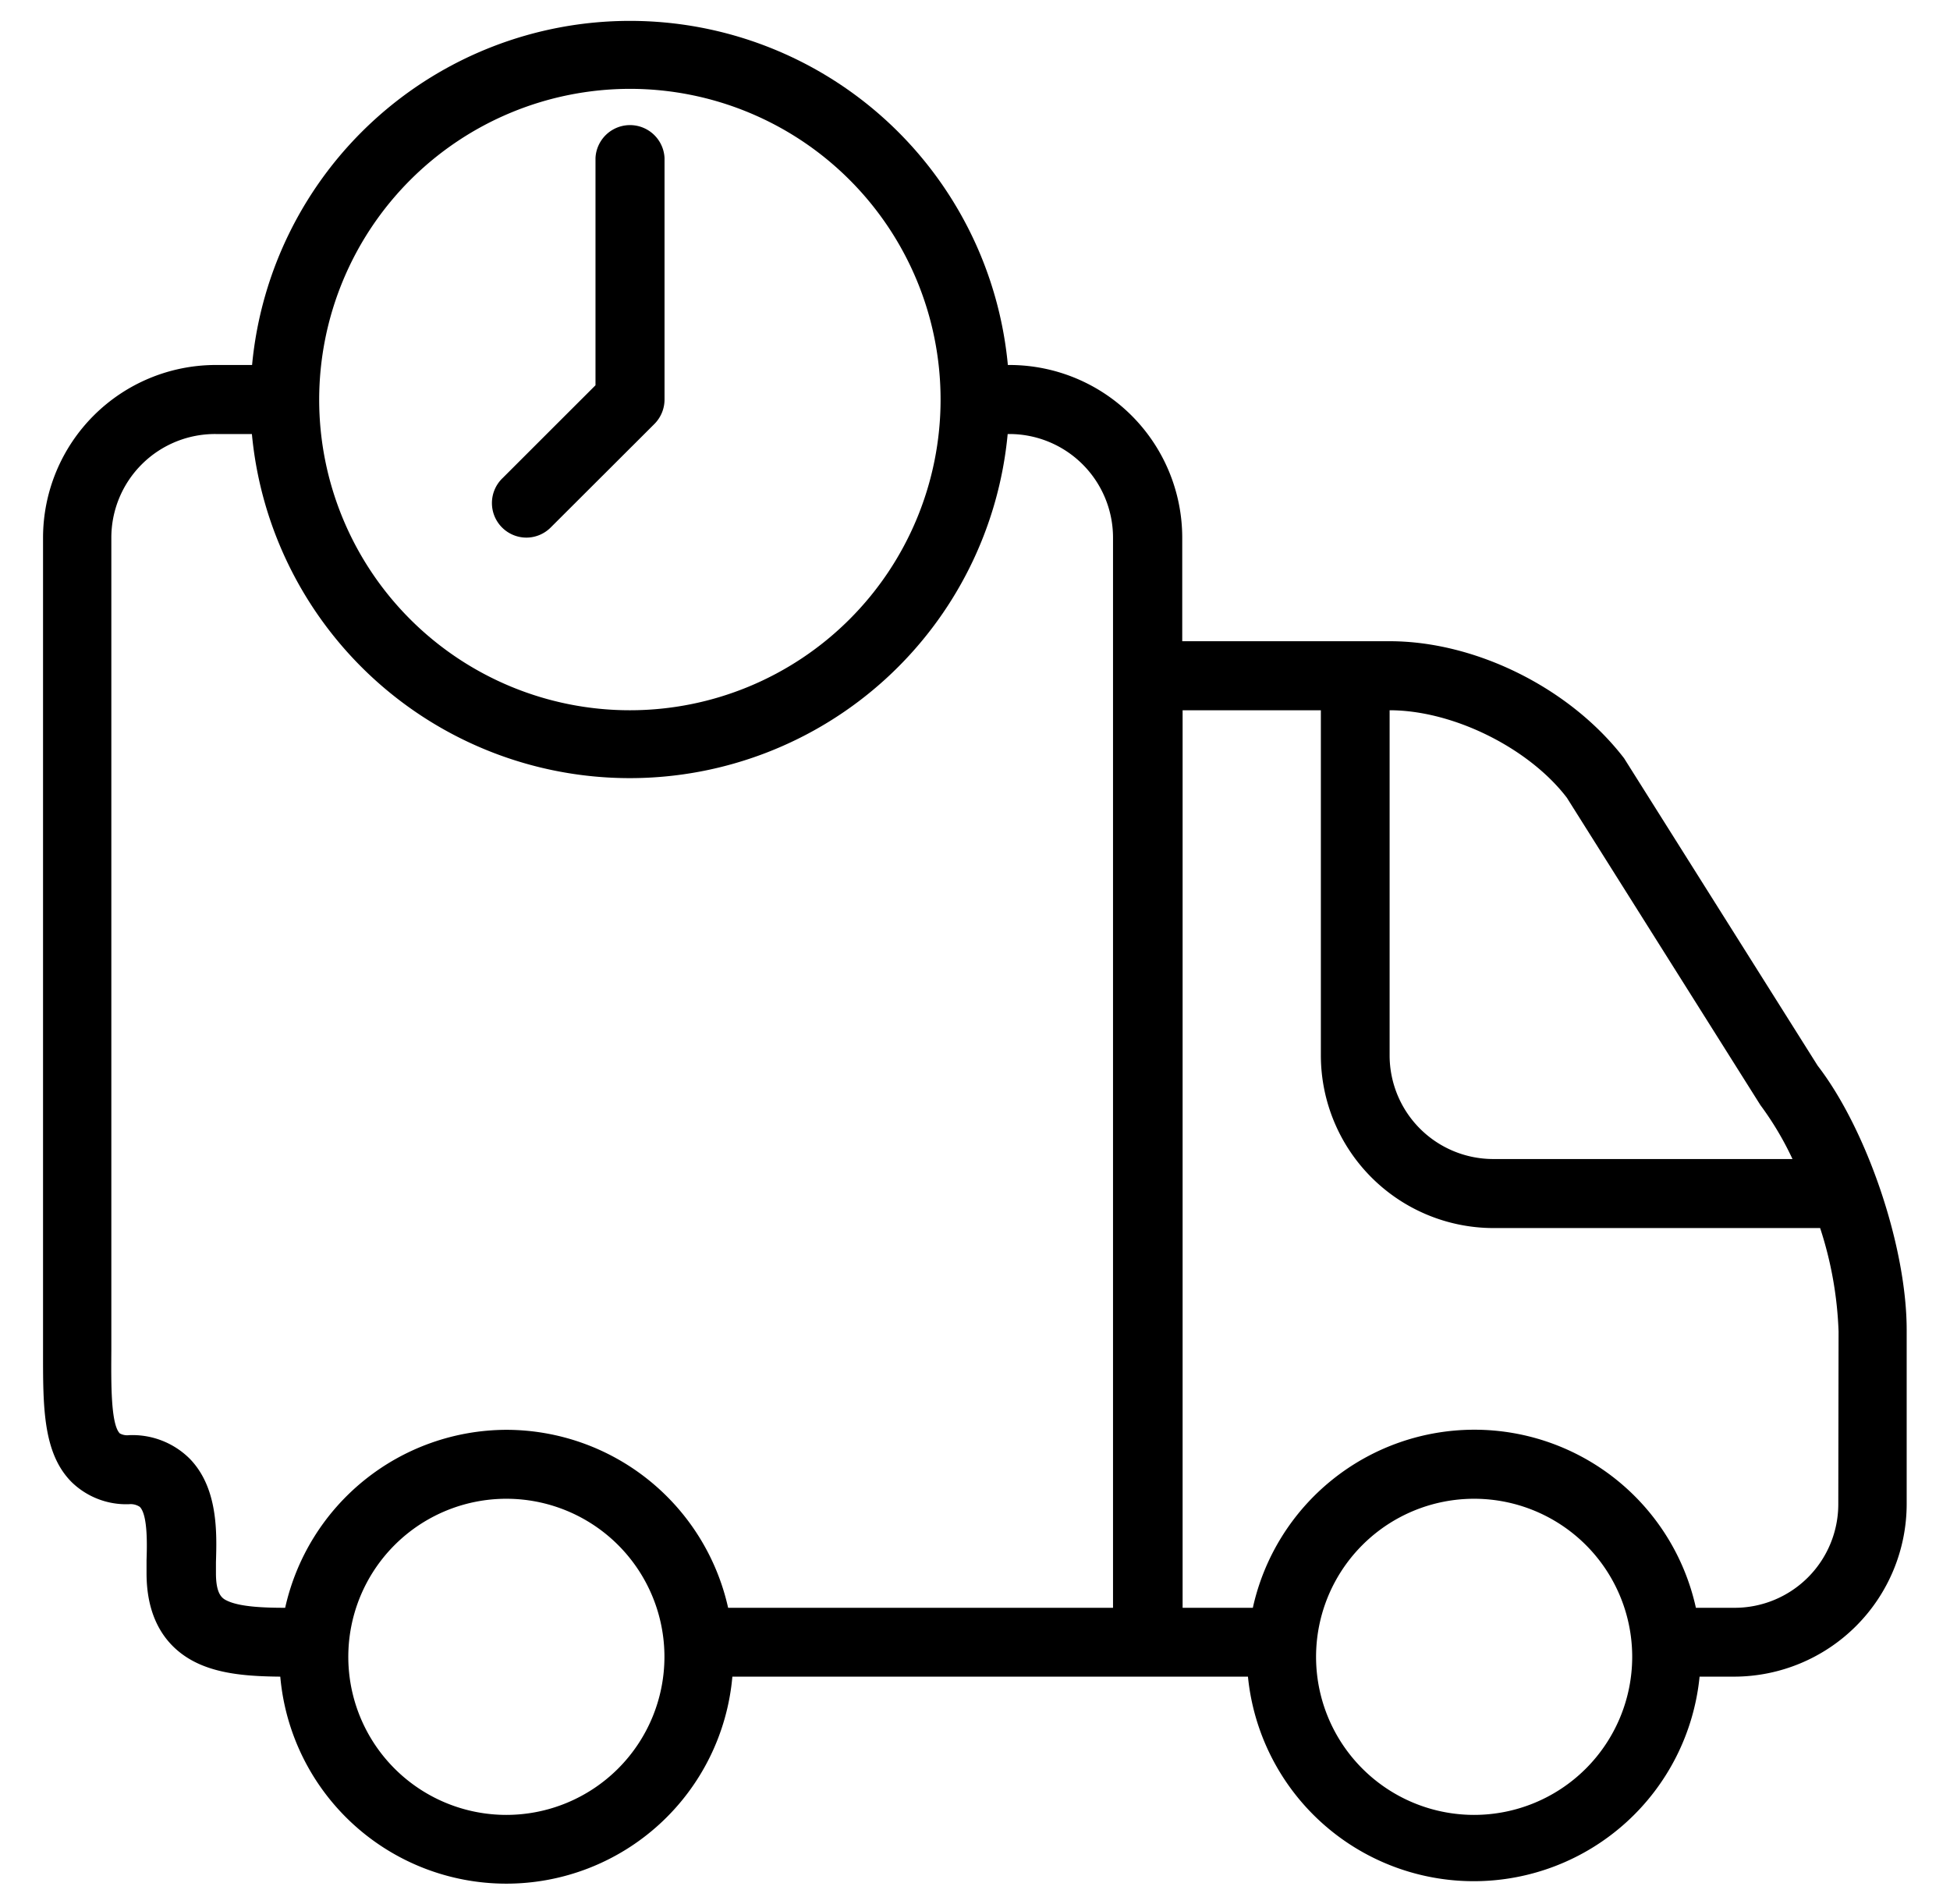 <?xml version="1.0" encoding="UTF-8"?> <svg xmlns="http://www.w3.org/2000/svg" id="Слой_2" data-name="Слой 2" viewBox="0 0 211.57 206.55"><path d="M197.21,115.62l-21-33.35c-5.84-7.6-16.07-12.7-25.44-12.7H128.27V58.33A18.75,18.75,0,0,0,109.54,39.6h-.19a41.18,41.18,0,0,0-82,0H23.4A18.75,18.75,0,0,0,4.67,58.33v88.14c0,6-.07,11.15,3.1,14.33A8.49,8.49,0,0,0,14,163.2a1.8,1.8,0,0,1,1.17.29c.88.9.78,4.2.73,5.79,0,.51,0,1,0,1.41,0,5.94,3,8.6,5.58,9.79s5.68,1.4,8.93,1.43a24.62,24.62,0,0,0,49.05,0H135.4a24.62,24.62,0,0,0,49,0h3.74a18.75,18.75,0,0,0,18.73-18.73V144.47C206.92,135.36,202.56,122.56,197.21,115.62ZM170,86.55l21,33.35a33.73,33.73,0,0,1,3.48,5.85H162a11.25,11.25,0,0,1-11.23-11.24V77.06C157.68,77.06,165.89,81.17,170,86.55ZM68.34,9.64A33.71,33.71,0,1,1,34.63,43.35,33.75,33.75,0,0,1,68.34,9.64ZM54.94,196.91a17.15,17.15,0,1,1,17.15-17.14A17.16,17.16,0,0,1,54.94,196.91Zm0-41.78a24.66,24.66,0,0,0-24,19.31c-2.38,0-4.89-.11-6.26-.75-.5-.23-1.25-.59-1.25-3l0-1.19c.1-3.21.24-8.06-2.84-11.23A8.8,8.8,0,0,0,14,155.71a1.66,1.66,0,0,1-1-.19c-1-1-.94-5.61-.92-9V58.33A11.25,11.25,0,0,1,23.4,47.09h3.93a41.18,41.18,0,0,0,82,0h.19a11.25,11.25,0,0,1,11.24,11.24V174.44H79A24.68,24.68,0,0,0,54.94,155.13Zm105,41.78a17.15,17.15,0,1,1,17.15-17.14A17.16,17.16,0,0,1,159.92,196.91Zm39.51-33.71a11.25,11.25,0,0,1-11.24,11.24H184a24.61,24.61,0,0,0-48.07,0h-7.62V77.06h15v37.45A18.75,18.75,0,0,0,162,133.24h35.48a40.5,40.5,0,0,1,2,11.23Z"></path><path d="M57.11,58.33a3.74,3.74,0,0,0,2.64-1.1L71,46a3.76,3.76,0,0,0,1.1-2.65V17.13a3.75,3.75,0,0,0-7.49,0V41.8L54.46,51.94a3.75,3.75,0,0,0,2.65,6.39Z"></path></svg> 